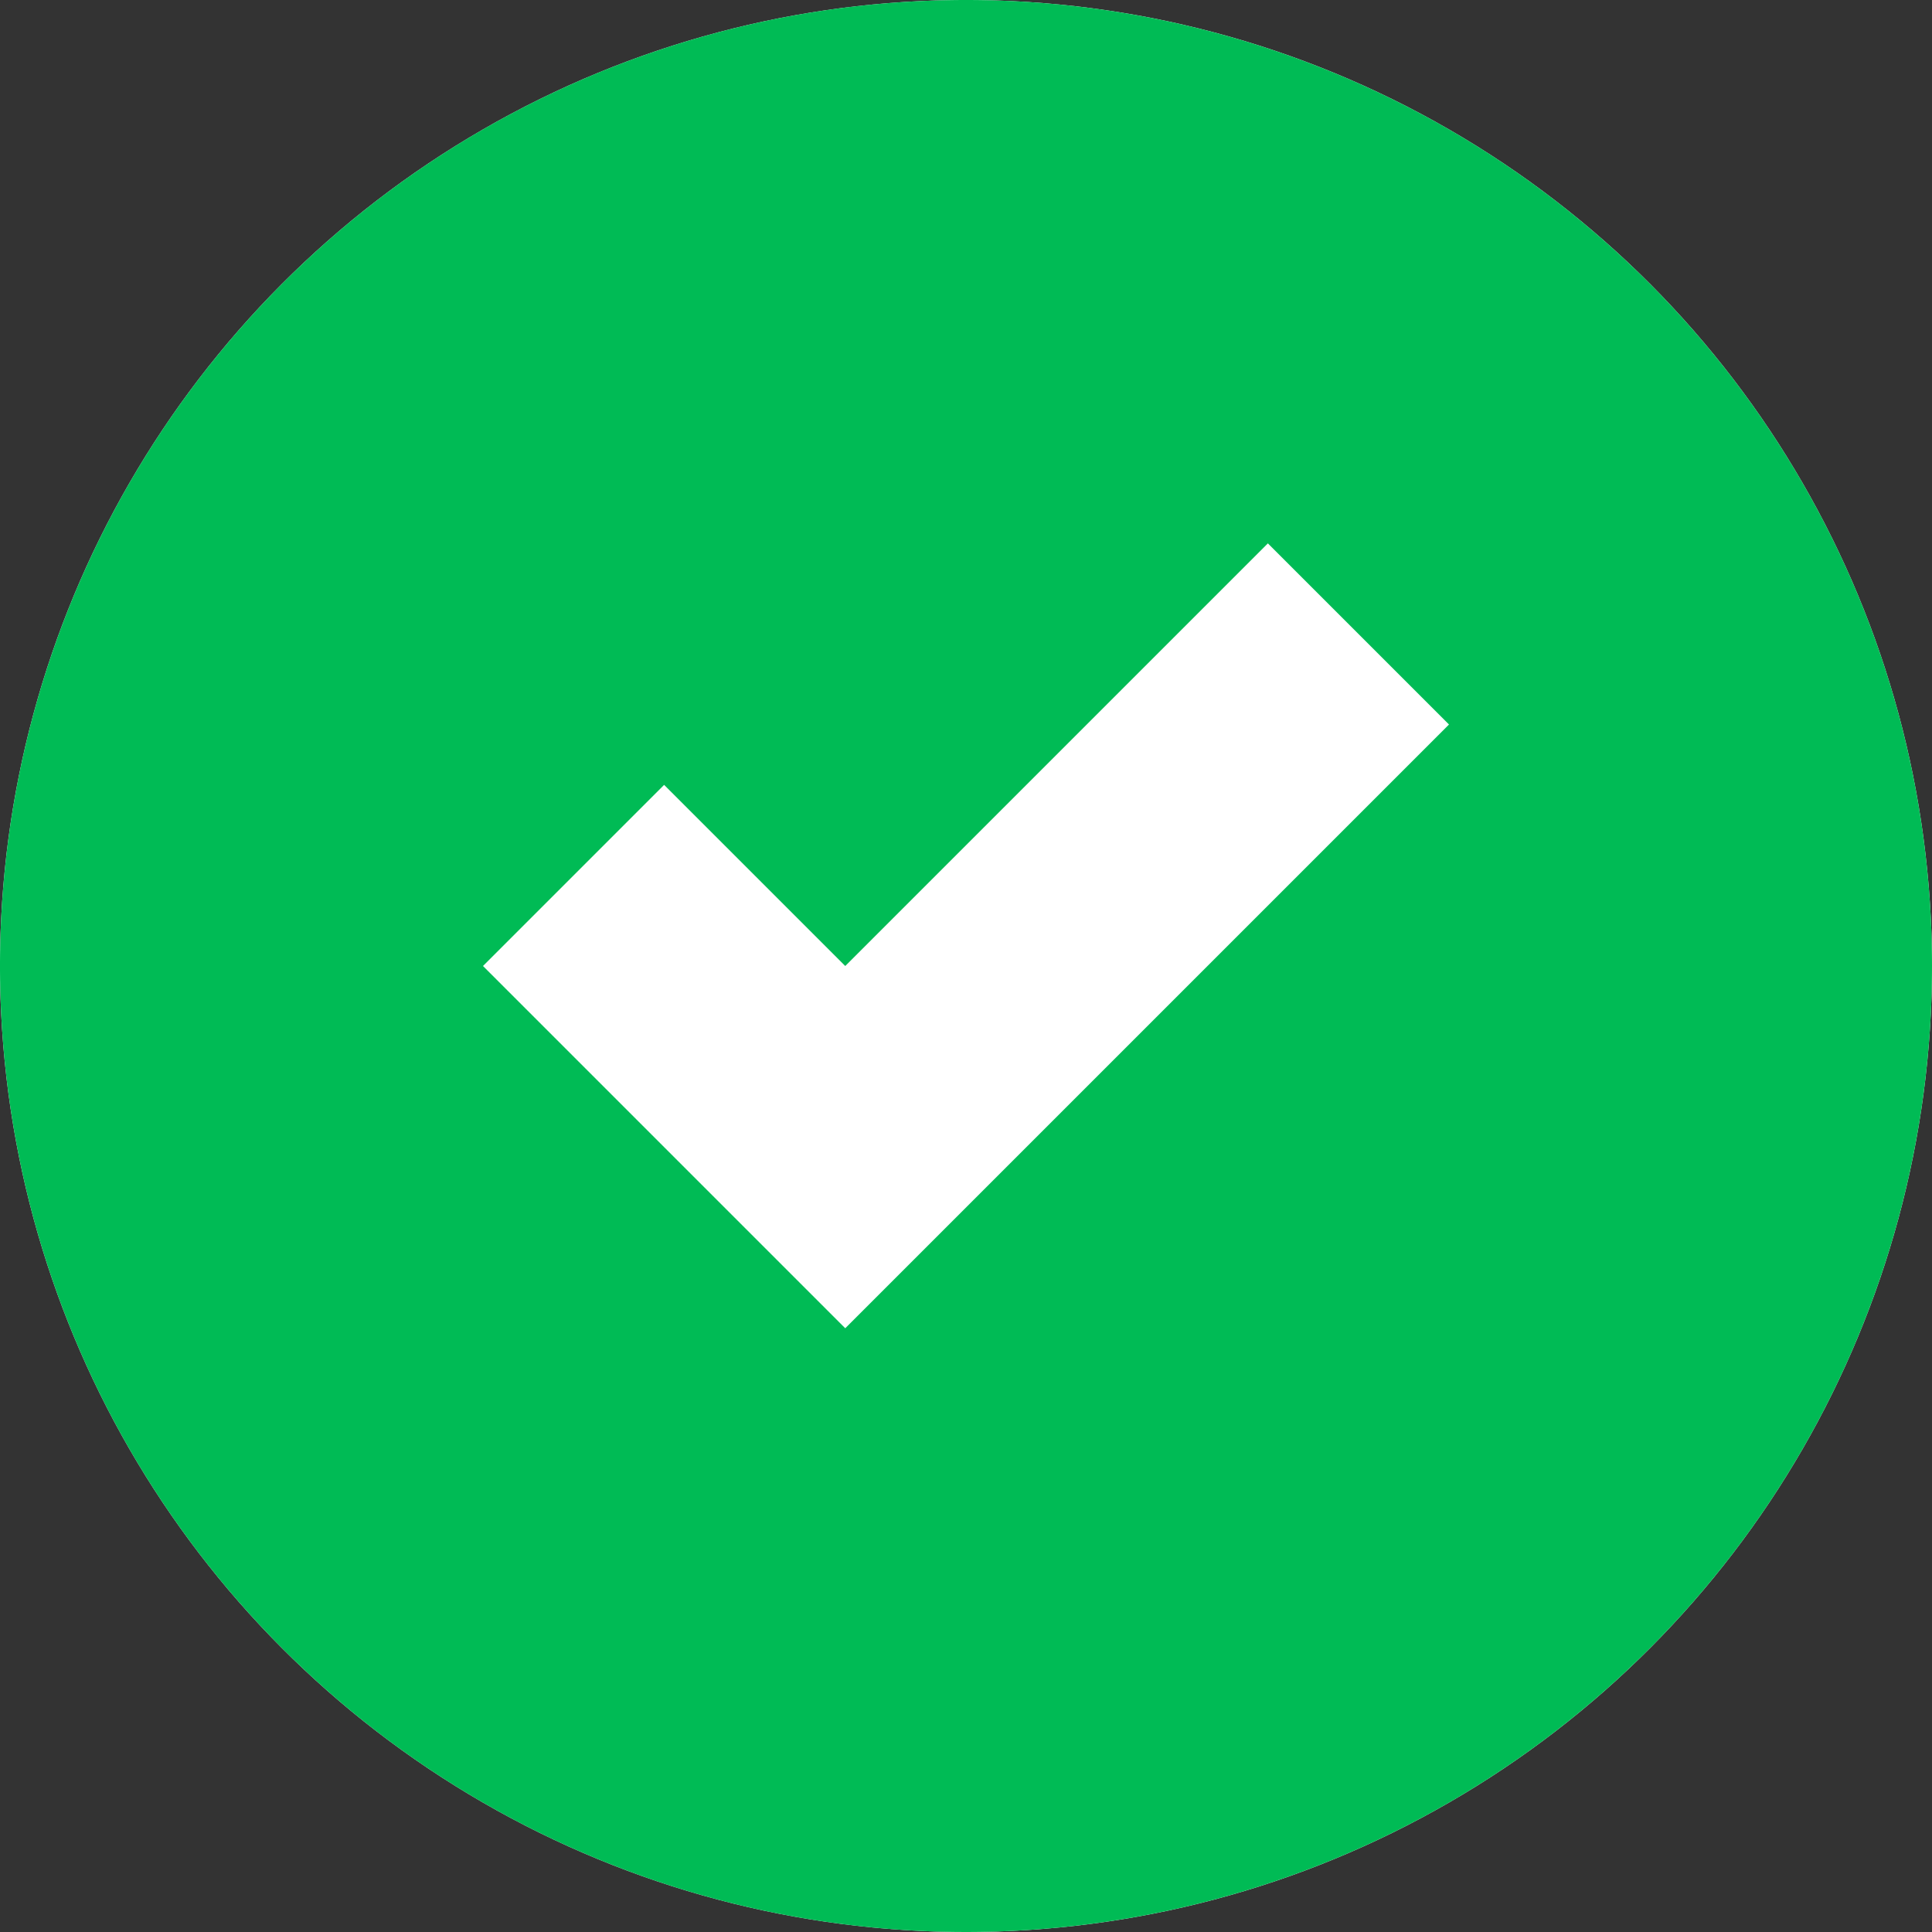 <svg xmlns="http://www.w3.org/2000/svg" width="48" height="48" viewBox="0 0 48 48">
  <rect x="0" y="0" width="48" height="48" fill="#333333" stroke="none"/>
  <g id="Grupo_277" data-name="Grupo 277" transform="translate(-1050 -1853)">
    <circle id="Elipse_14" data-name="Elipse 14" cx="24" cy="24" r="24" transform="translate(1050 1853)" fill="#fff"/>
    <path id="Trazado_1167" data-name="Trazado 1167" d="M24,0A24,24,0,1,0,48,24,24,24,0,0,0,24,0ZM21,33l-9-9,4.5-4.5L21,24,31.5,13.5,36,18Z" transform="translate(1050 1853)" fill="#0b5" fill-rule="evenodd"/>
  </g>
</svg>
